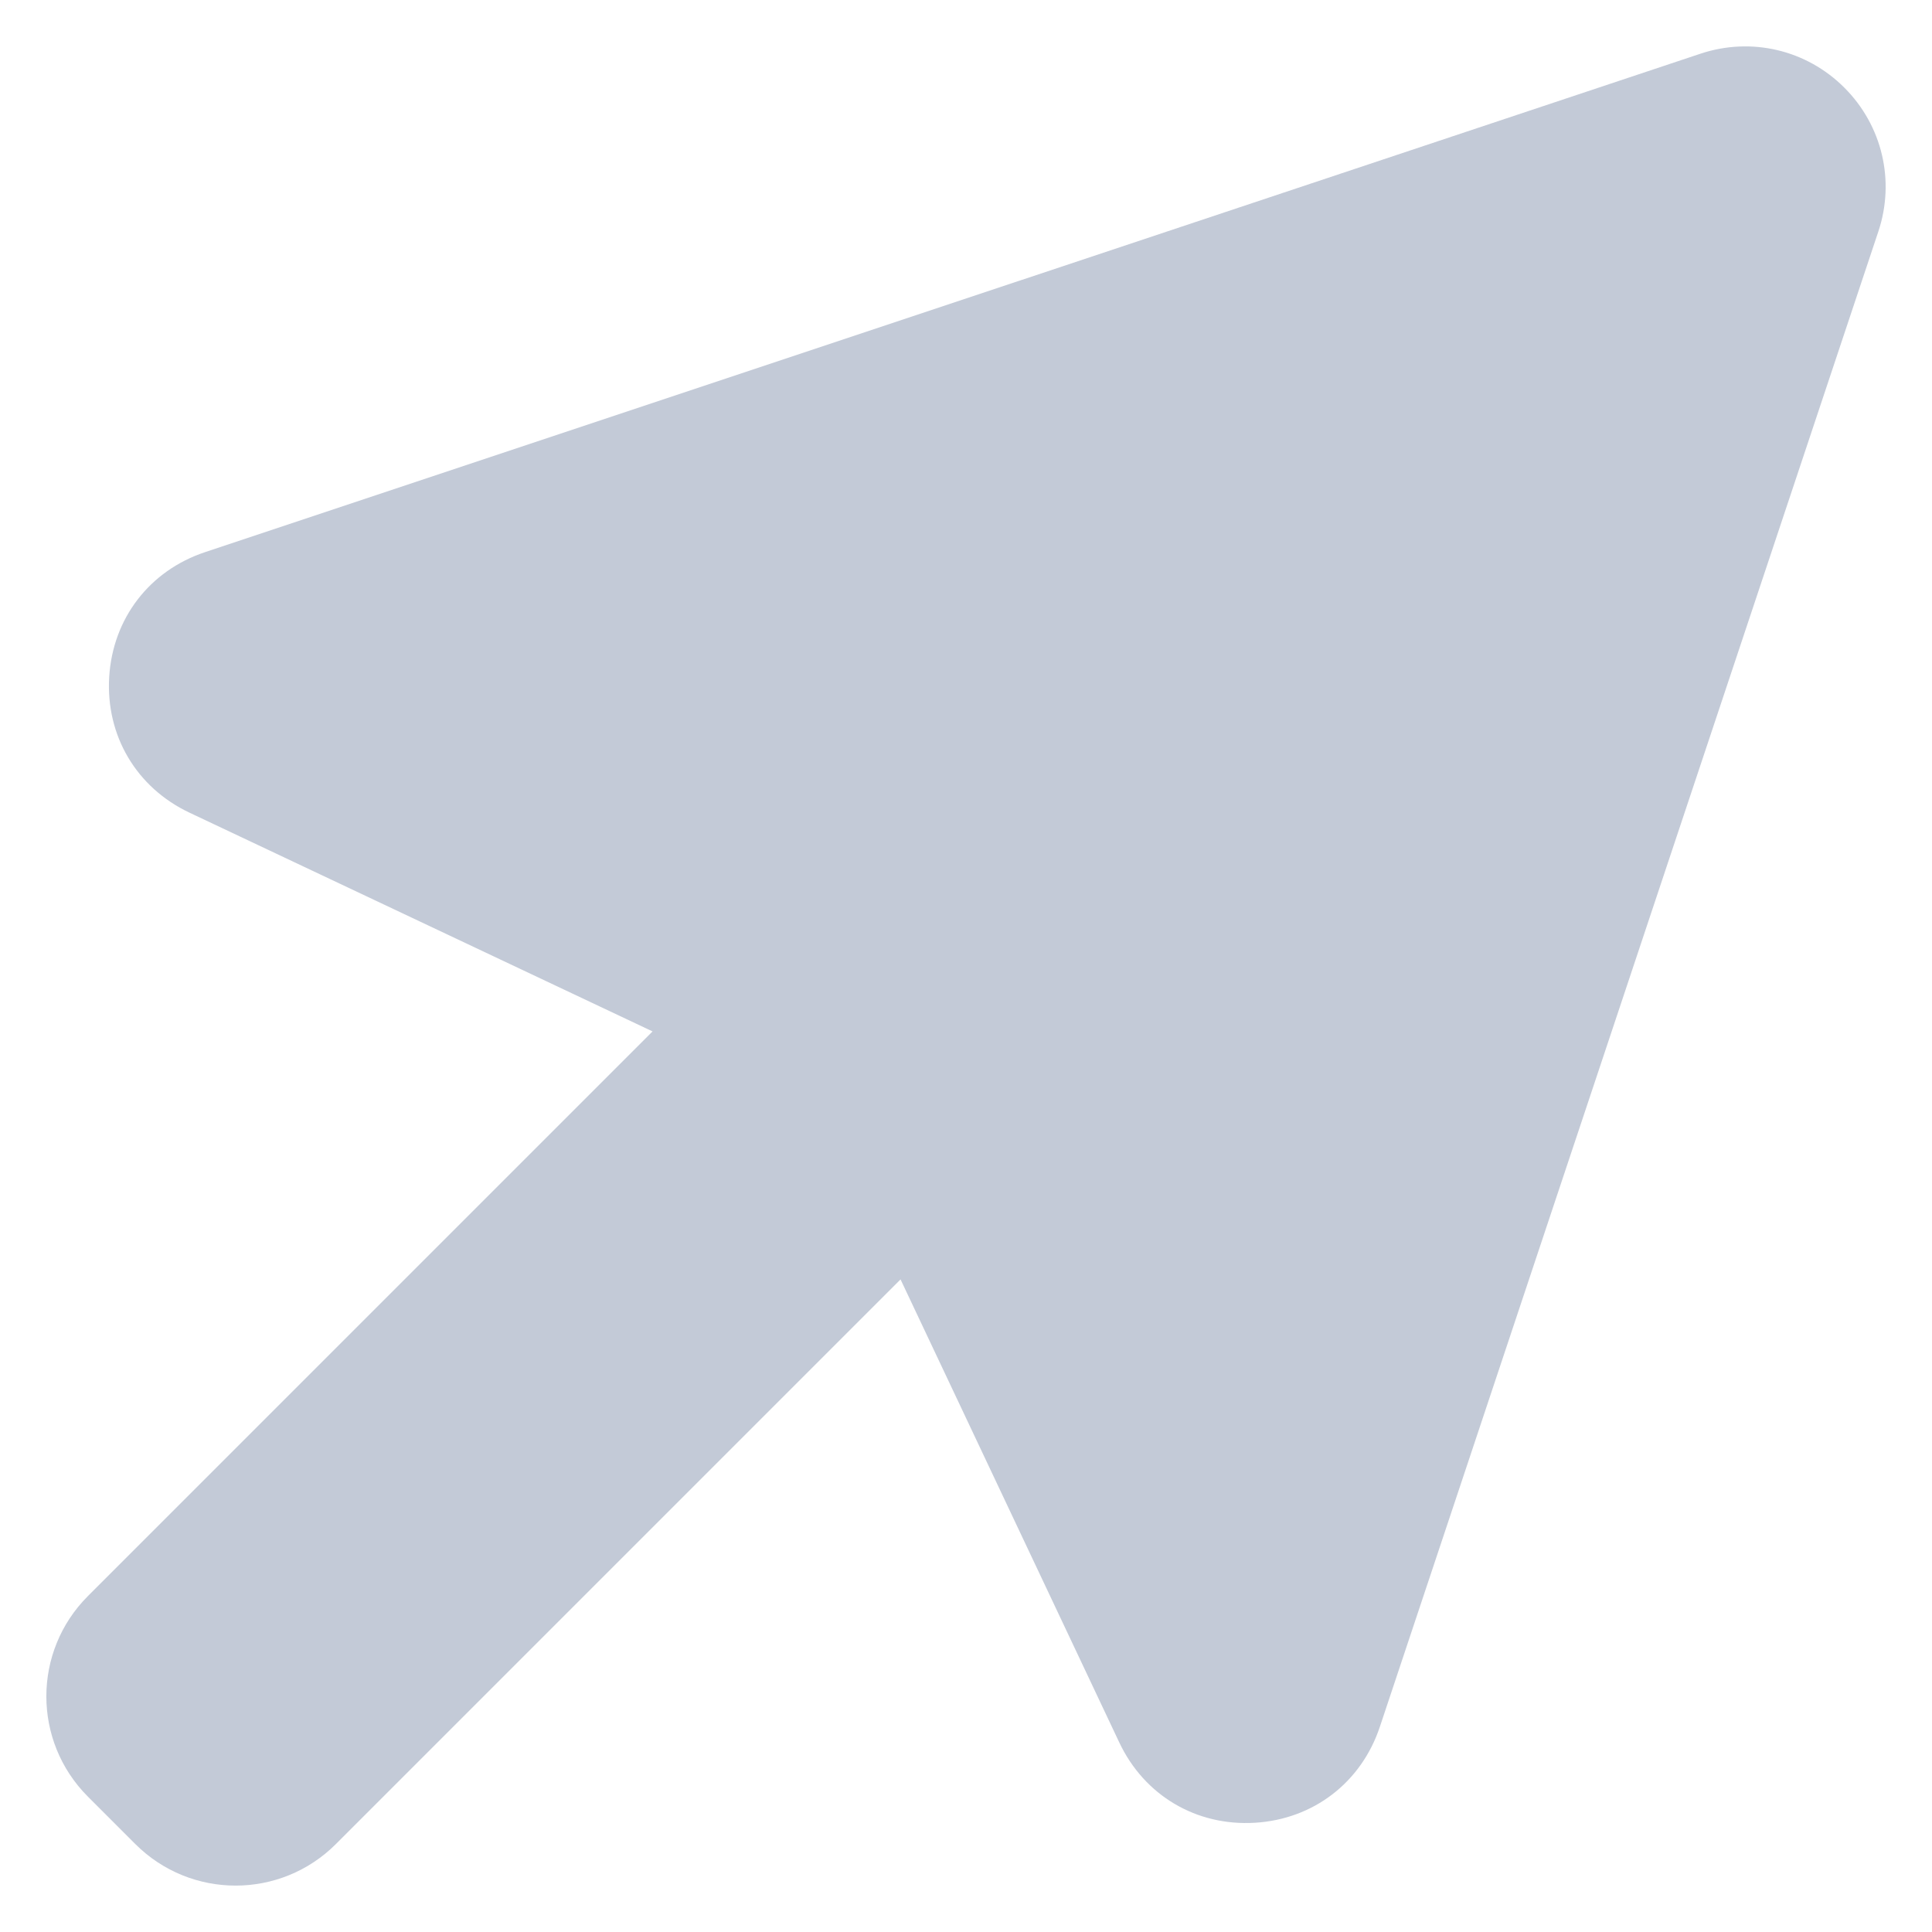 <?xml version="1.0" encoding="UTF-8"?> <svg xmlns="http://www.w3.org/2000/svg" xmlns:xlink="http://www.w3.org/1999/xlink" version="1.1" width="512" height="512" x="0" y="0" viewBox="0 0 512 512" style="enable-background:new 0 0 512 512" xml:space="preserve" class=""><g><path d="M497.778 61.361 365.671 457.634c-4.922 14.742-17.595 24.49-33.122 25.418-15.527.927-29.294-7.228-35.927-21.281l-57.969-122.715L89.022 488.687c-14.699 14.699-38.484 14.682-53.166 0l-12.554-12.554c-14.699-14.699-14.683-38.484 0-53.166l149.631-149.63-122.715-57.97c-14.052-6.634-22.208-20.401-21.281-35.927.927-15.527 10.676-28.224 25.418-33.122L450.627 14.235c13.482-4.494 28.105-1.046 38.139 8.988 10.058 10.057 13.506 24.68 9.012 38.138z" fill="#c3cad7" opacity="1" data-original="#000000"></path></g></svg> 
